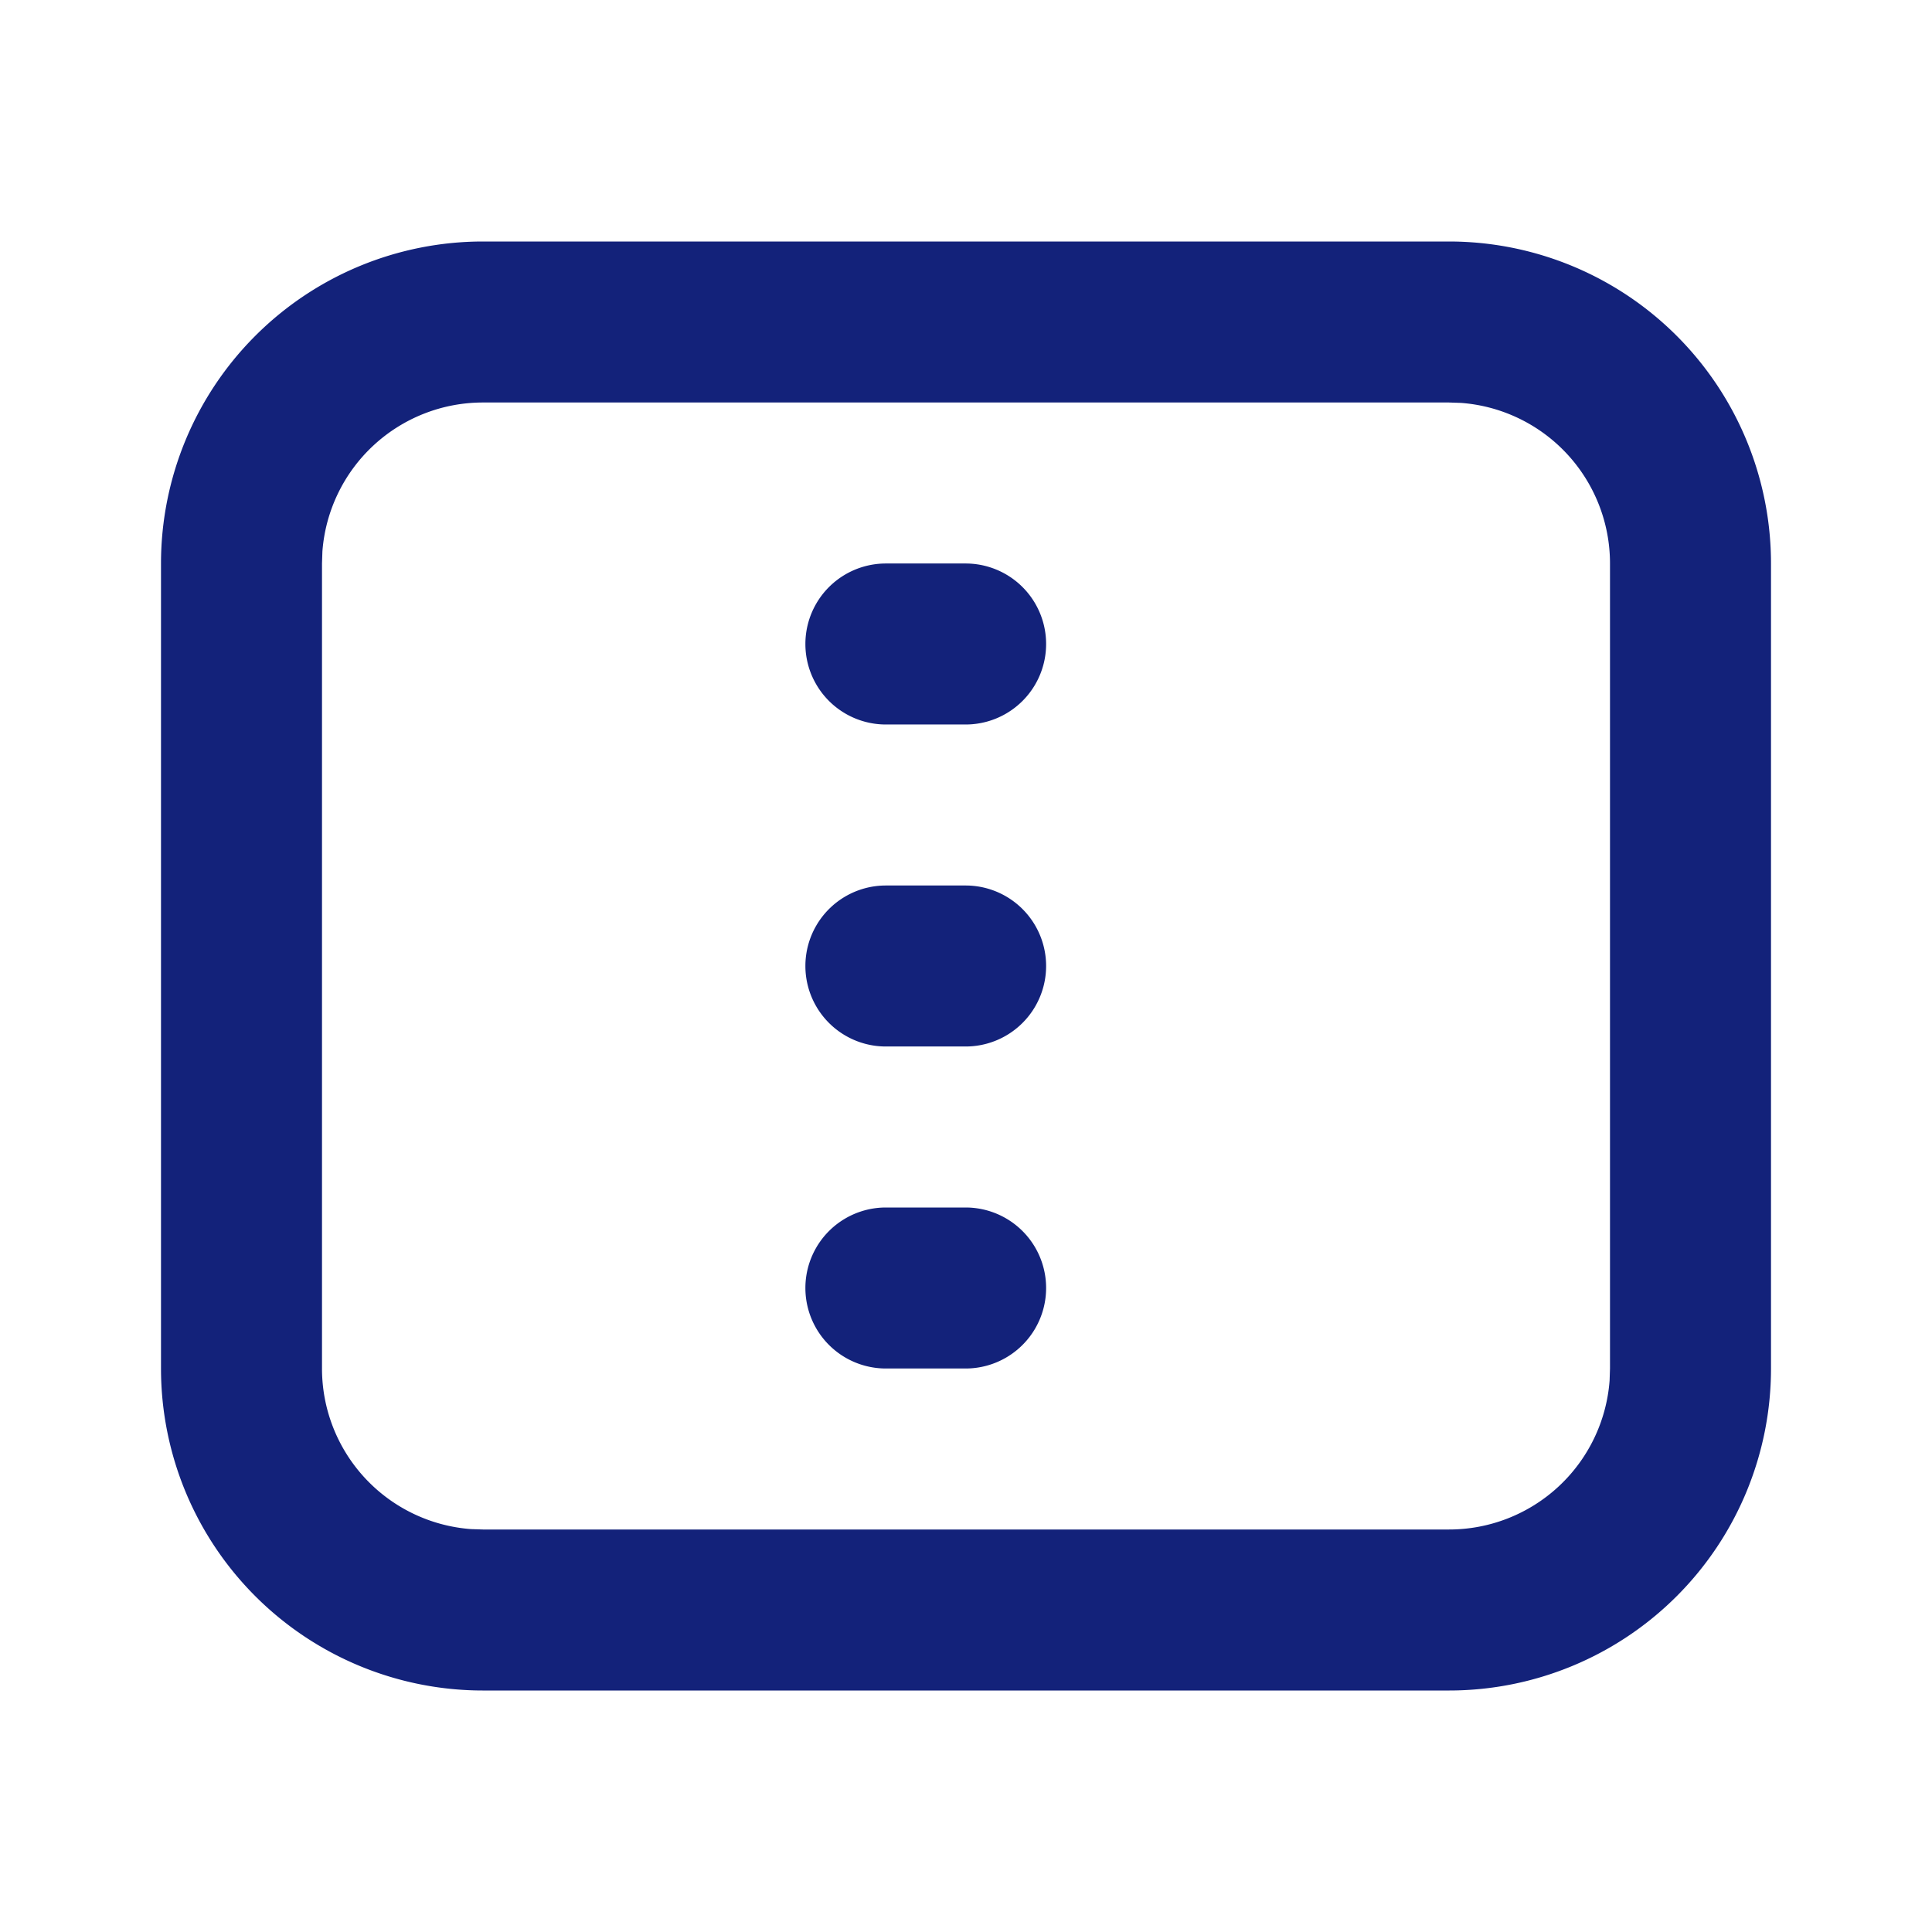 <?xml version="1.0" standalone="no"?><!DOCTYPE svg PUBLIC "-//W3C//DTD SVG 1.1//EN" "http://www.w3.org/Graphics/SVG/1.1/DTD/svg11.dtd"><svg t="1674552552815" class="icon" viewBox="0 0 1024 1024" version="1.1" xmlns="http://www.w3.org/2000/svg" p-id="1089" xmlns:xlink="http://www.w3.org/1999/xlink" width="128" height="128"><path d="M768 128a170.667 170.667 0 0 1 170.667 170.667v426.667a170.667 170.667 0 0 1-170.667 170.667H256a170.667 170.667 0 0 1-170.667-170.667V298.667a170.667 170.667 0 0 1 170.667-170.667h512z m0 85.333H256a85.333 85.333 0 0 0-85.12 78.933L170.667 298.667v426.667a85.333 85.333 0 0 0 78.933 85.12L256 810.667h512a85.333 85.333 0 0 0 85.12-78.933L853.333 725.333V298.667a85.333 85.333 0 0 0-78.933-85.12L768 213.333z m-256 426.667a42.667 42.667 0 0 1 0 85.333h-42.667a42.667 42.667 0 0 1 0-85.333h42.667z m0-170.667a42.667 42.667 0 0 1 0 85.333h-42.667a42.667 42.667 0 0 1 0-85.333h42.667z m0-170.667a42.667 42.667 0 0 1 0 85.333h-42.667a42.667 42.667 0 0 1 0-85.333h42.667z" fill="#13227a" p-id="1090"></path></svg>